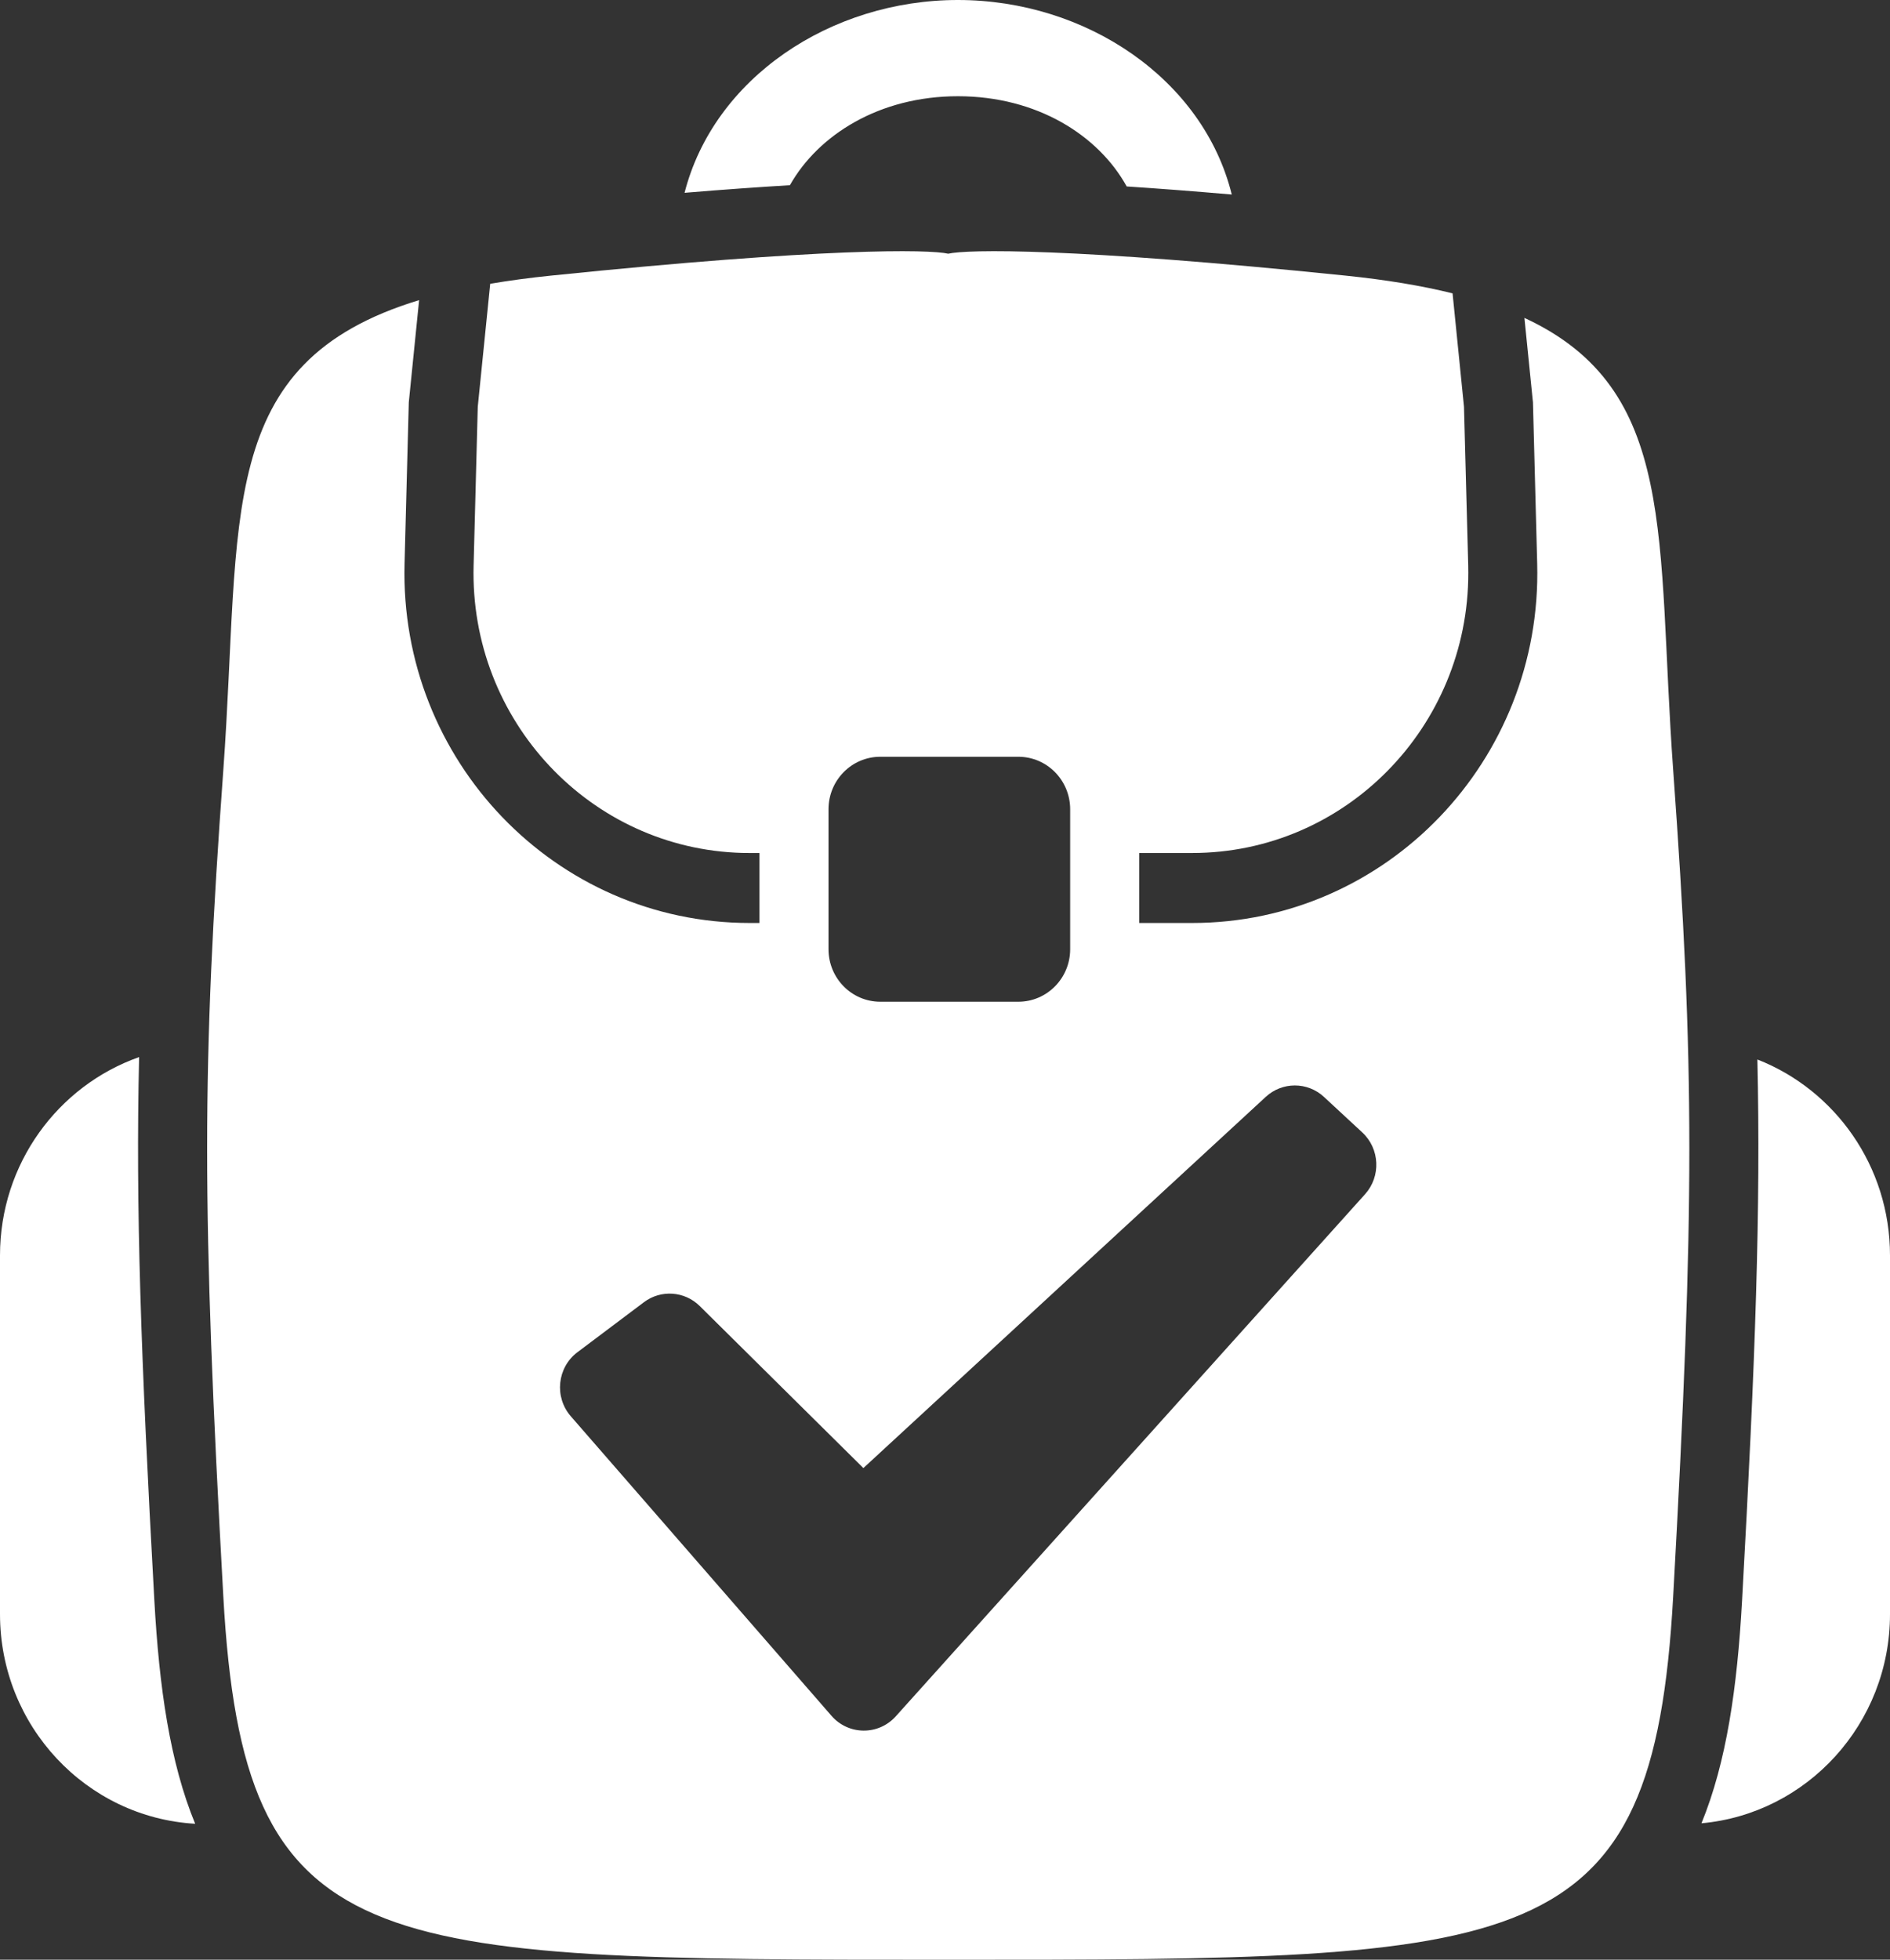 <svg width="191" height="198" viewBox="0 0 191 198" fill="none" xmlns="http://www.w3.org/2000/svg">
<rect x="0" y="0" width="191" height="198" fill="#333333" stroke="none"/>
<path fill-rule="evenodd" clip-rule="evenodd" d="M55.708 27.844C83.257 25.016 93.929 25.192 95.825 25.634C97.715 25.192 108.389 25.015 135.948 27.844C140.081 28.268 143.674 28.867 146.794 29.639L147.948 41.103L148.376 57.145L148.383 57.89C148.395 73.463 135.932 86.183 120.473 86.183H115.126V93.254H120.473C140.103 93.254 155.868 76.846 155.346 56.958L154.918 40.647L154.89 40.385L154.055 32.118C169.657 39.339 167.389 54.378 169.087 77.786C171.267 107.839 171.267 121.983 169.087 161.317C167.054 198 154.694 198 95.825 198C36.957 198 24.603 197.999 22.569 161.317C20.389 121.983 20.389 107.839 22.569 77.786C24.423 52.233 21.545 36.645 42.355 30.323L41.339 40.385L41.312 40.647L40.883 56.958C40.362 76.845 56.127 93.253 75.756 93.254H76.751V86.183H75.756L75.024 86.176C59.663 85.774 47.449 72.806 47.861 57.145L48.282 41.103L49.539 28.672C51.448 28.347 53.501 28.07 55.708 27.844ZM133.793 110.823C132.129 109.284 129.579 109.286 127.914 110.823L87.251 148.327L70.72 131.961C69.188 130.444 66.796 130.275 65.076 131.567L58.354 136.622C56.304 138.164 55.996 141.152 57.684 143.093L84.032 173.36C85.75 175.332 88.778 175.353 90.526 173.409L137.951 120.656C139.572 118.853 139.445 116.058 137.668 114.414L133.793 110.823ZM88.958 76.46C86.068 76.46 83.728 78.835 83.728 81.763V95.906C83.728 98.835 86.068 101.209 88.958 101.21H102.913C105.803 101.21 108.149 98.835 108.149 95.906V81.763C108.149 78.834 105.803 76.46 102.913 76.46H88.958Z" fill="white"/>
<path d="M14.058 106.803C13.708 121.99 14.225 136.927 15.599 161.717C16.087 170.511 17.172 178.072 19.723 184.265C8.725 183.63 0 174.39 0 163.085V126.844C0 117.568 5.875 109.686 14.058 106.803Z" fill="white"/>
<path d="M177.598 107.045C185.437 110.11 191 117.818 191 126.844V163.085C191 174.159 182.627 183.253 171.947 184.216C174.483 178.033 175.564 170.487 176.05 161.717C177.417 137.059 177.937 122.149 177.598 107.045Z" fill="white"/>
<path d="M96.806 0C109.75 0 121.59 7.981 124.48 19.654C120.471 19.307 116.946 19.039 113.862 18.839C111.021 13.688 104.812 9.723 96.806 9.723C88.865 9.724 82.697 13.626 79.825 18.714C76.776 18.895 73.243 19.143 69.18 19.481C72.142 7.902 83.925 0.001 96.806 0Z" fill="white"/>
</svg>
